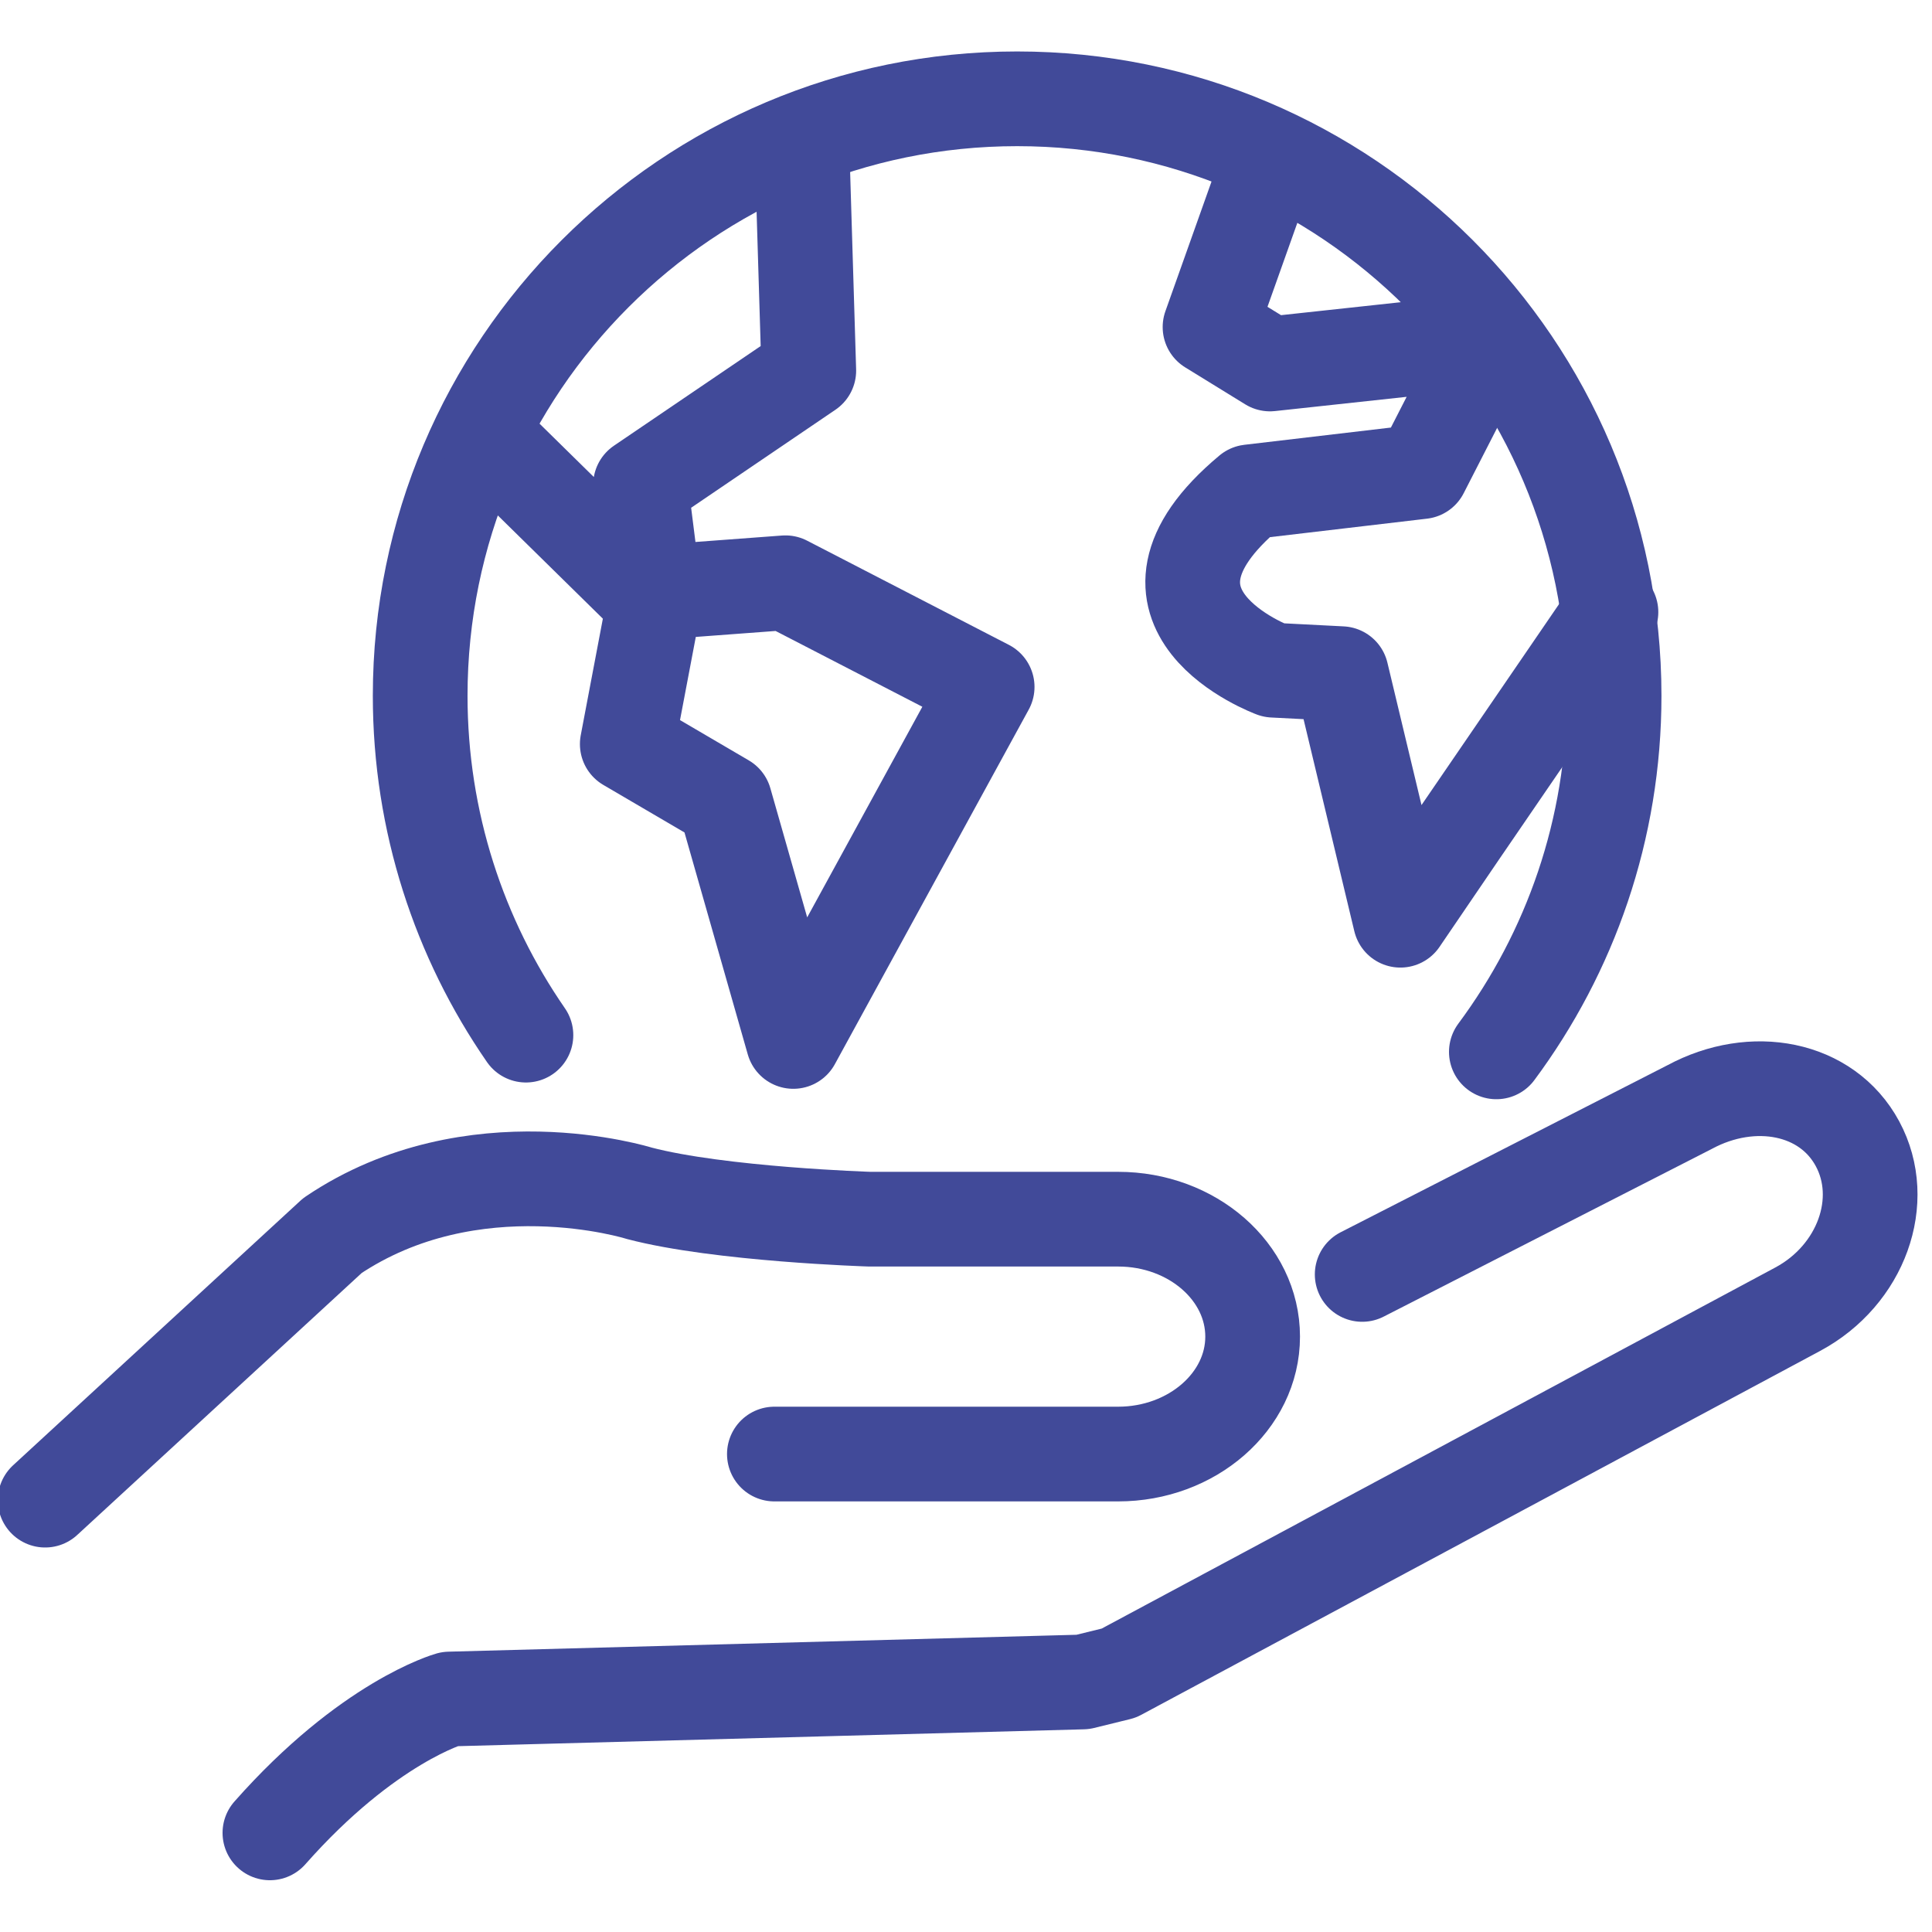 <?xml version="1.0" encoding="UTF-8"?><svg id="Icons_Blue" xmlns="http://www.w3.org/2000/svg" viewBox="0 0 61.2 61.2"><defs><style>.cls-1{fill:none;stroke:#414a99;stroke-linecap:round;stroke-linejoin:round;stroke-width:3px;}</style></defs><path class="cls-1" d="m16.66,32.79c-2.11-3.05-3.35-6.76-3.35-10.75,0-10.44,8.47-18.91,18.91-18.91s18.91,8.46,18.91,18.91c0,4.23-1.39,8.13-3.73,11.28"/><polyline class="cls-1" points="15.46 13.92 20.72 19.09 19.87 23.57 22.96 25.38 25.13 32.99 31.27 21.76 24.88 18.46 20.72 18.77 20.29 15.36 25.62 11.74 25.41 4.82"/><path class="cls-1" d="m51.03,19.39l-4.75,6.94-1.92,2.82-1.87-7.81-2.15-.11s-5.22-1.92-.75-5.65l5.44-.64,2.13-4.16-6.93.75-1.9-1.17,1.86-5.23"/><path class="cls-1" d="m43.15,40.37l10.37-5.3c2-1.08,4.35-.64,5.32,1.16.97,1.8.12,4.16-1.89,5.24l-21.51,11.53-1.14.28-20.06.54s-2.58.72-5.69,4.24"/><path class="cls-1" d="m1.43,47.52l9.1-8.38c4.45-3,9.72-1.34,9.72-1.34,2.55.67,7.3.82,7.3.82h7.87c2.35,0,4.26,1.67,4.26,3.72s-1.92,3.72-4.26,3.72h-10.89"/></svg>